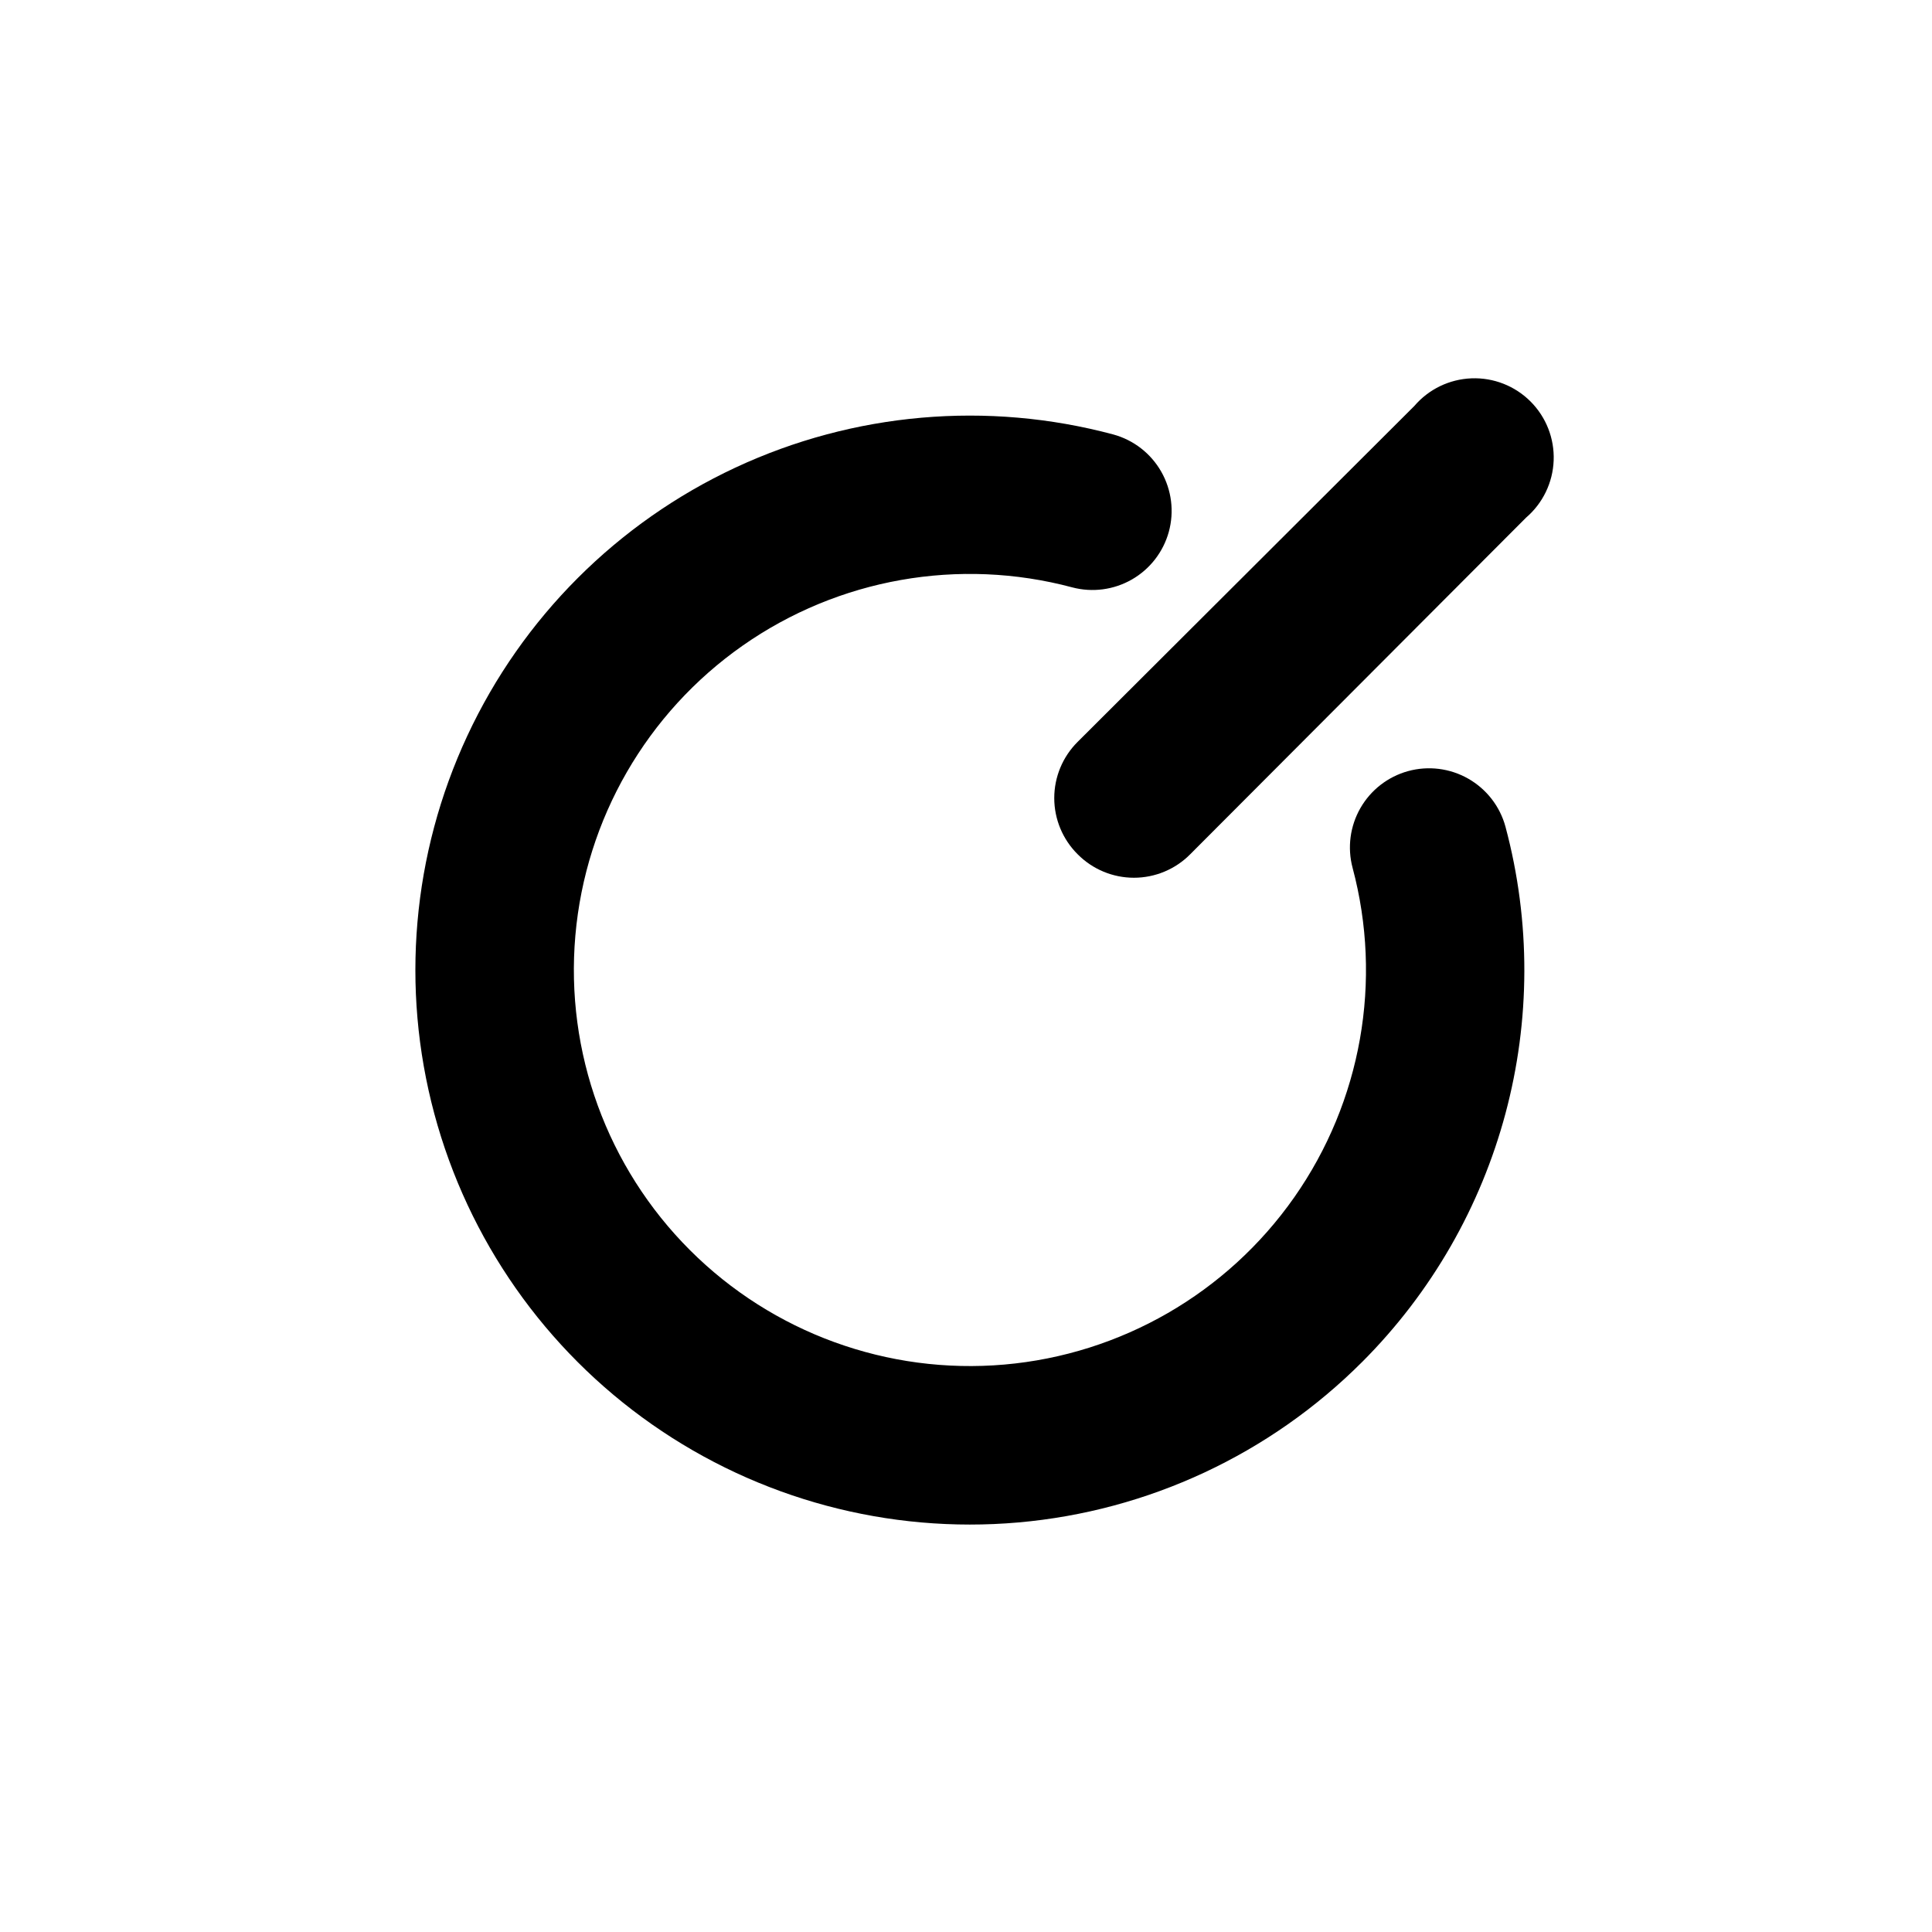 <?xml version="1.0" encoding="UTF-8"?>
<!-- Uploaded to: ICON Repo, www.svgrepo.com, Generator: ICON Repo Mixer Tools -->
<svg fill="#000000" width="800px" height="800px" version="1.1" viewBox="144 144 512 512" xmlns="http://www.w3.org/2000/svg">
 <g>
  <path d="m504.96 504.96c37.098-37.121 51.582-91.211 37.996-141.91-1.469-5.375-5.019-9.941-9.863-12.699-4.844-2.754-10.582-3.473-15.957-1.992-5.328 1.473-9.859 4.988-12.609 9.785-2.75 4.793-3.5 10.48-2.082 15.824 8.004 29.965 2.348 61.938-15.457 87.336-17.801 25.398-45.926 41.621-76.824 44.32-30.902 2.695-61.41-8.414-83.344-30.348-21.93-21.93-33.039-52.441-30.344-83.34 2.695-30.898 18.922-59.023 44.32-76.828 25.398-17.801 57.371-23.457 87.336-15.453 5.344 1.418 11.027 0.668 15.824-2.082 4.797-2.754 8.312-7.285 9.785-12.613 1.48-5.371 0.762-11.113-1.996-15.957-2.754-4.84-7.324-8.391-12.699-9.863-33.371-8.938-68.828-5.832-100.14 8.773-31.309 14.605-56.473 39.773-71.066 71.086-14.598 31.316-17.695 66.77-8.746 100.14s29.367 62.52 57.672 82.328c28.305 19.812 62.688 29.016 97.102 25.996 34.418-3.019 66.668-18.07 91.09-42.508z"/>
  <path d="m429.6 370.4c3.941 3.977 9.309 6.211 14.902 6.211 5.598 0 10.965-2.234 14.906-6.211l89.008-89.215c4.441-3.805 7.094-9.289 7.32-15.133 0.227-5.848-1.996-11.52-6.133-15.656-4.137-4.137-9.809-6.359-15.652-6.133-5.848 0.227-11.332 2.879-15.137 7.324l-89.215 89.004c-3.973 3.941-6.211 9.309-6.211 14.906s2.238 10.961 6.211 14.902z"/>
 </g>
</svg>